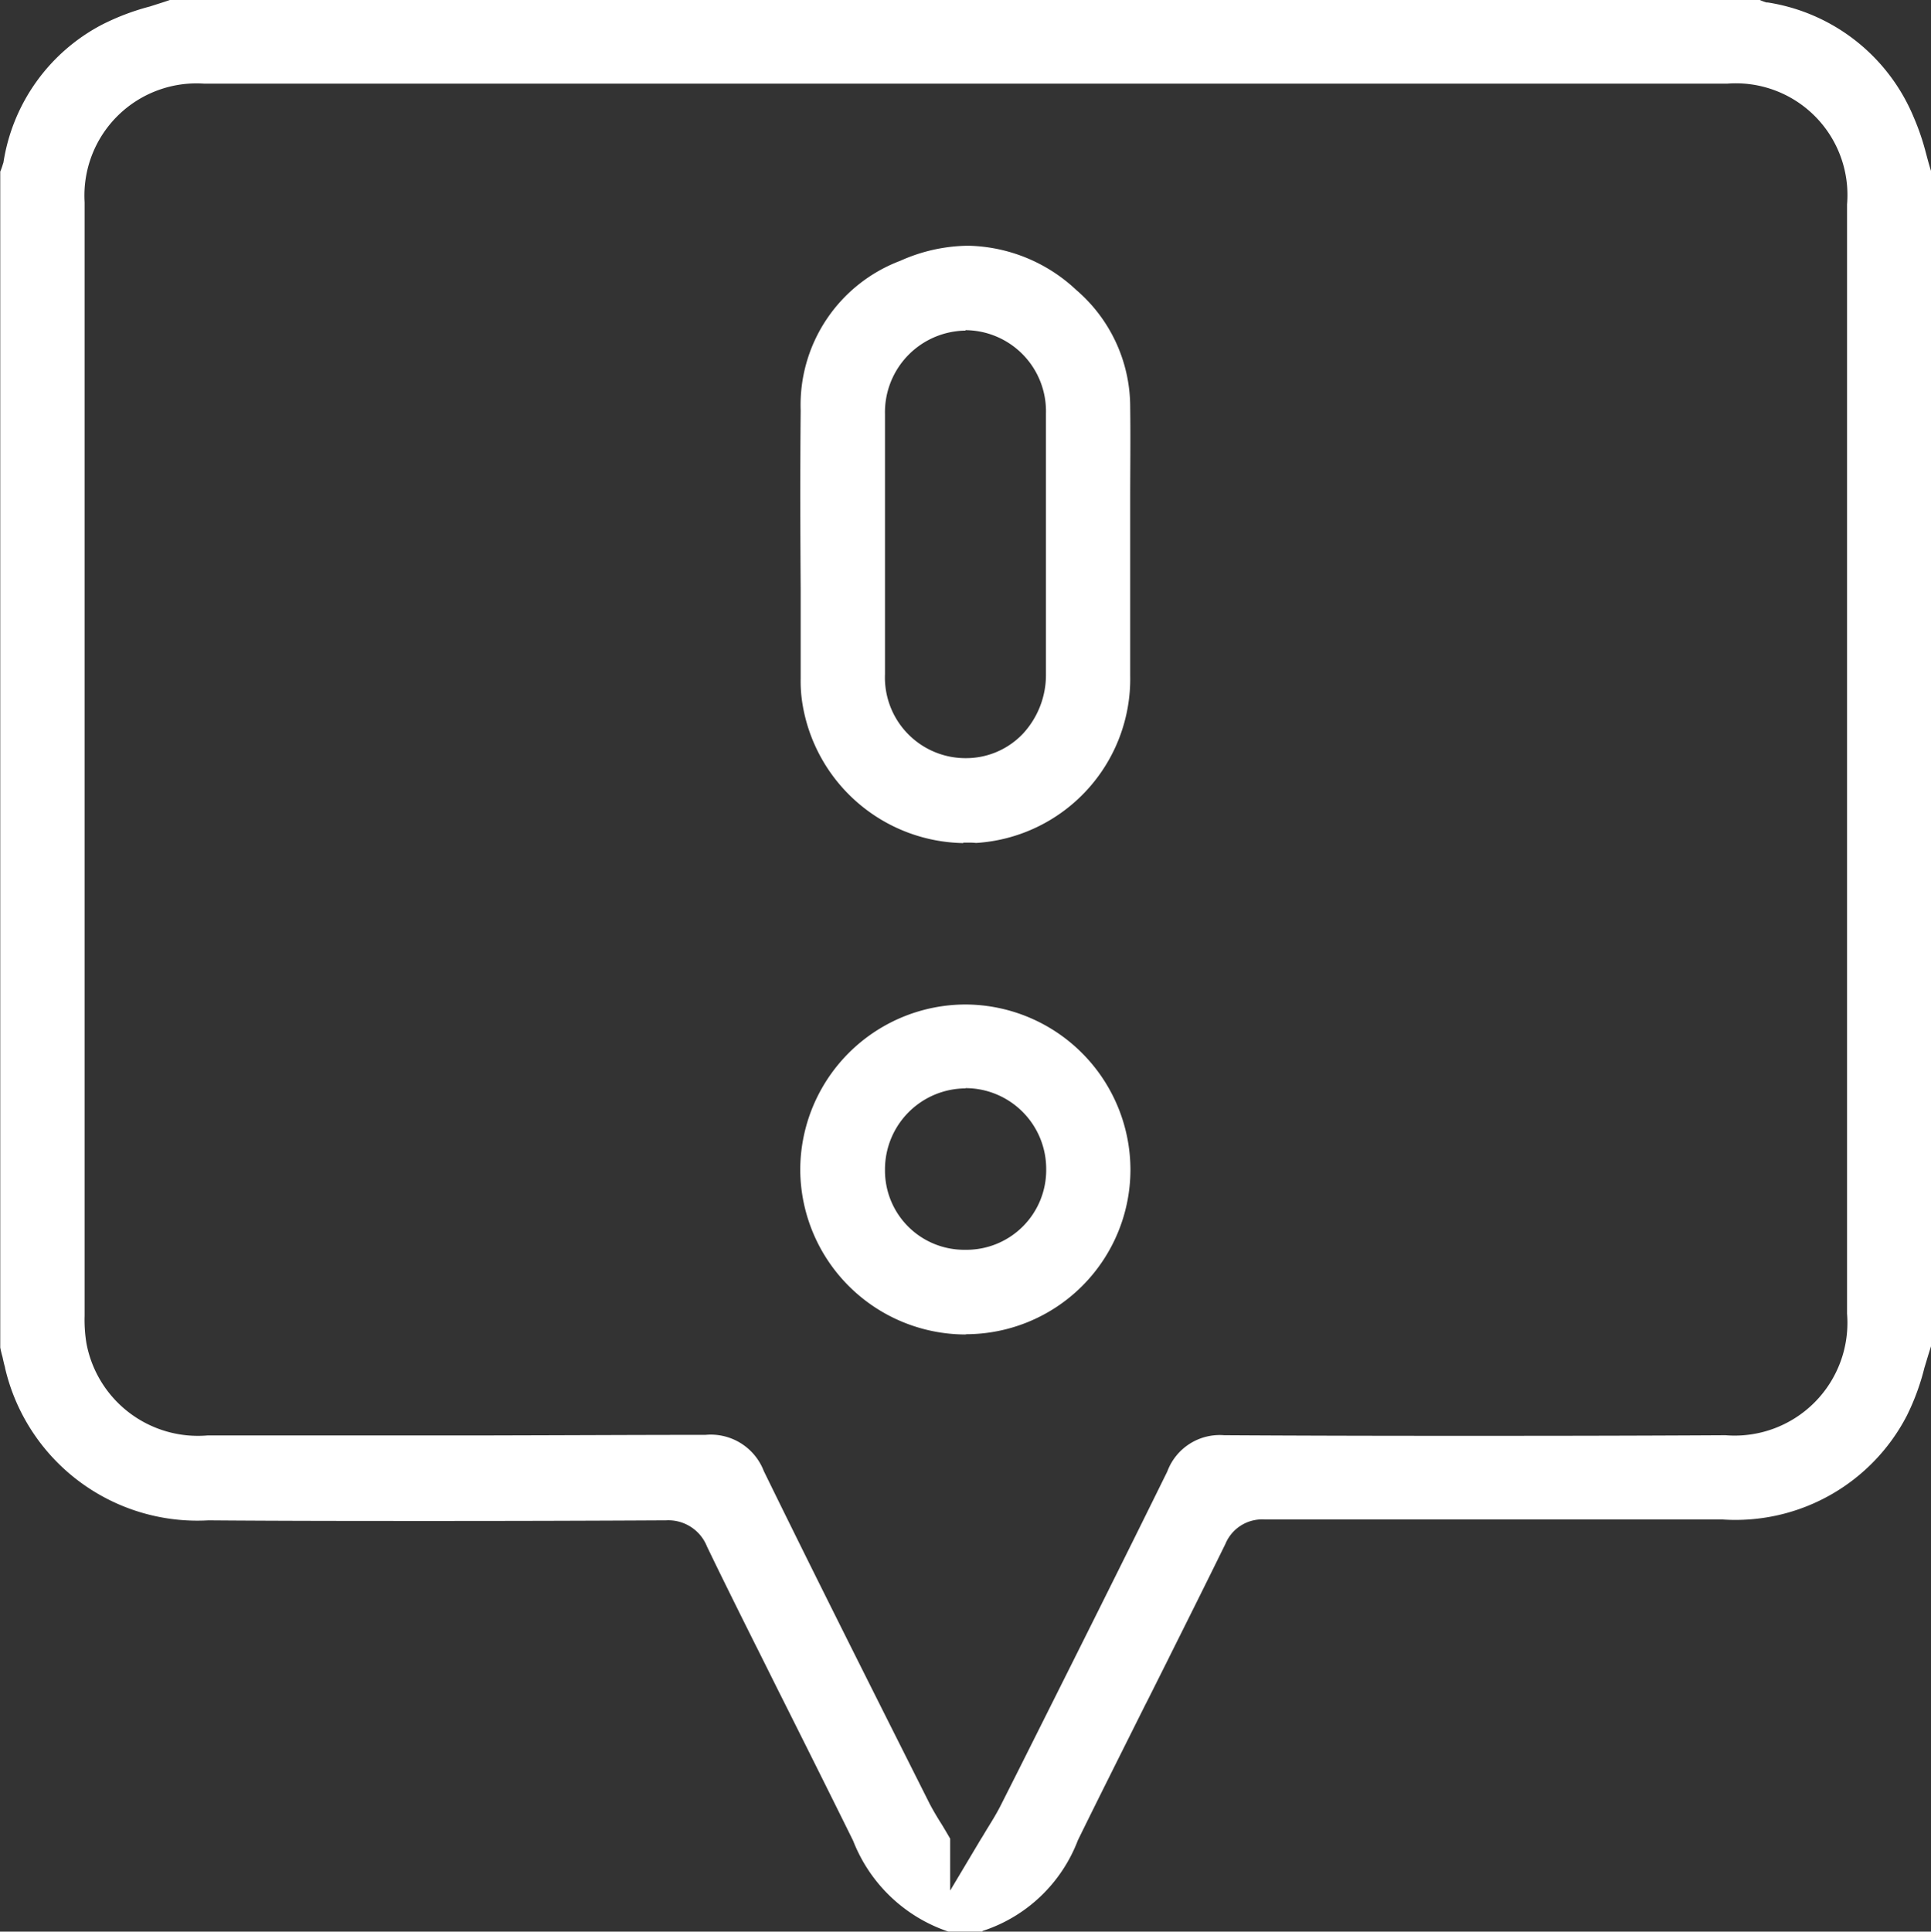 <svg xmlns="http://www.w3.org/2000/svg" width="31.492" height="31.499" viewBox="0 0 31.492 31.499">
  <rect x="0" y="0" width="31.492" height="31.499" fill="#333333" stroke="none"/>
  <path id="Unsellable_Property_" data-name="Unsellable Property " d="M-13057.43-2273h-.555a2.536,2.536,0,0,1-1.552-1.48c-.385-.78-.784-1.578-1.124-2.257l-.094-.187-.327-.656-.039-.077c-.266-.532-.54-1.083-.8-1.622a.678.678,0,0,0-.67-.427h-.032c-1.248.007-2.5.01-3.711.01s-2.467,0-3.718-.01a3.22,3.22,0,0,1-3.317-2.487v-.007c-.018-.062-.03-.121-.042-.174a1.5,1.5,0,0,1-.036-.151V-2301.7a1.043,1.043,0,0,0,.042-.118l.01-.03a3.064,3.064,0,0,1,1.6-2.244,3.9,3.9,0,0,1,.788-.3l.112-.036c.077-.024.155-.049.231-.076h25.9a.881.881,0,0,0,.122.046l.02,0a3.093,3.093,0,0,1,2.379,1.867,3.945,3.945,0,0,1,.2.583l.01.037c.022.083.047.176.077.269v19.149c-.026.082-.052.165-.076.246l-.026.086-.008.026a3.826,3.826,0,0,1-.29.788,3.147,3.147,0,0,1-3,1.687h-7.462a.649.649,0,0,0-.649.4c-.3.611-.61,1.233-.911,1.835l-.022.045-.268.535-.083.165-.014.026c-.364.729-.742,1.481-1.107,2.224a2.486,2.486,0,0,1-1.555,1.48Zm-4.515-8.1h0a.927.927,0,0,1,.951.591c.745,1.523,1.49,3.008,2.386,4.791l.318.633c.061.115.124.222.2.341l.06.1.049.084.026.045v.846l.466-.781c.018-.031.036-.06.054-.088l.01-.017.071-.118c.087-.14.168-.272.236-.41l.278-.551.226-.451c.724-1.445,1.472-2.939,2.2-4.418a.912.912,0,0,1,.929-.591h.022c1.158.007,2.37.01,3.705.01,1.271,0,2.685,0,4.448-.01a1.839,1.839,0,0,0,1.982-1.982v-18.089a1.821,1.821,0,0,0-1.956-1.969h-24.835a1.829,1.829,0,0,0-1.952,1.936v18.151a2.365,2.365,0,0,0,.03.456,1.85,1.85,0,0,0,1.981,1.5h2.316c.774,0,1.562,0,2.323,0C-13064.088-2281.094-13062.981-2281.1-13061.944-2281.1Zm4.245-1.637h-.006a2.7,2.7,0,0,1-2.694-2.674,2.7,2.7,0,0,1,2.694-2.707h.01a2.7,2.7,0,0,1,2.681,2.7A2.686,2.686,0,0,1-13057.7-2282.741Zm-.006-4.013a1.321,1.321,0,0,0-1.312,1.326,1.292,1.292,0,0,0,1.306,1.306h.013a1.3,1.3,0,0,0,1.31-1.316A1.317,1.317,0,0,0-13057.705-2286.754Zm-.036-4a2.705,2.705,0,0,1-2.625-2.29,2.3,2.3,0,0,1-.026-.394q0-.364,0-.728v-.007q0-.361,0-.721c-.006-.877-.01-1.909,0-2.914a2.512,2.512,0,0,1,1.624-2.441,2.763,2.763,0,0,1,1.109-.246,2.651,2.651,0,0,1,1.762.722,2.515,2.515,0,0,1,.879,1.91c.007.519,0,1.044,0,1.5v1l0,1.874a2.681,2.681,0,0,1-2.514,2.733C-13057.6-2290.76-13057.666-2290.757-13057.741-2290.757Zm.036-8.357a1.331,1.331,0,0,0-1.312,1.362v4.242a1.315,1.315,0,0,0,1.3,1.368h.013a1.279,1.279,0,0,0,.938-.4,1.411,1.411,0,0,0,.374-.981v-4.239A1.322,1.322,0,0,0-13057.705-2299.114Z" transform="translate(13073.451 2304.498)" fill="#fff"/>
</svg>
